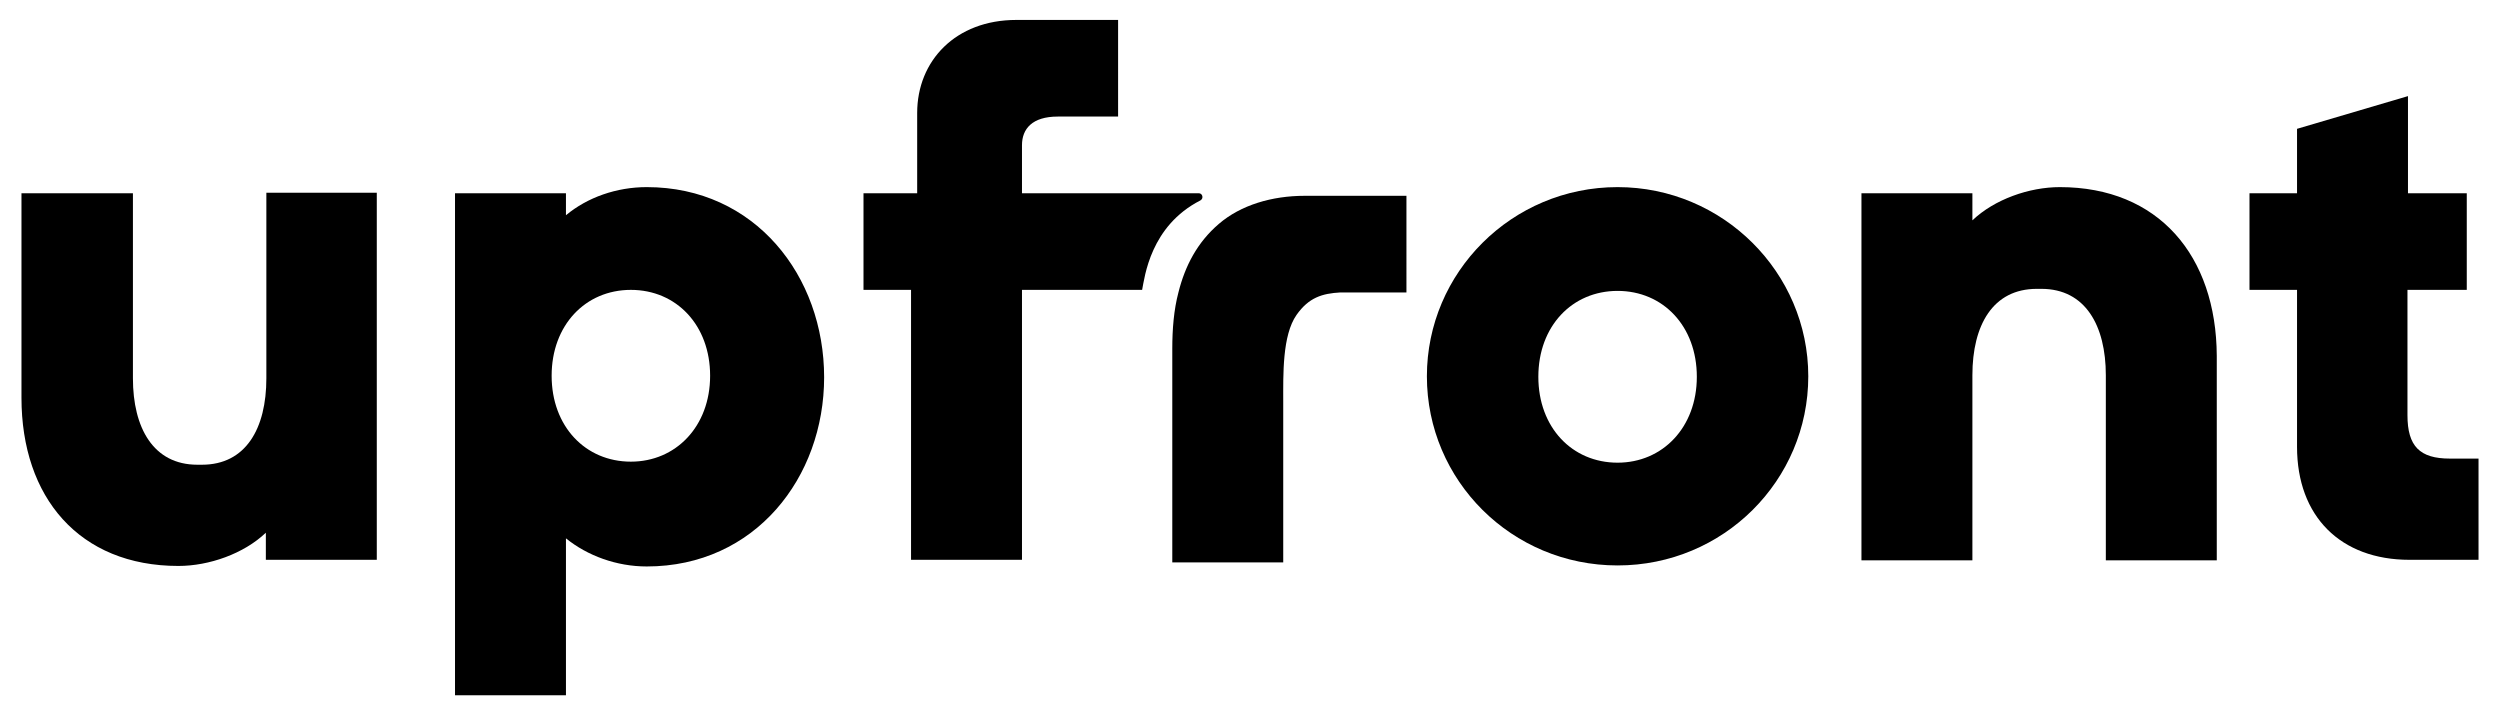 <?xml version="1.0" encoding="UTF-8"?>
<!-- Generator: Adobe Illustrator 20.0.0, SVG Export Plug-In . SVG Version: 6.00 Build 0)  -->
<svg xmlns="http://www.w3.org/2000/svg" xmlns:xlink="http://www.w3.org/1999/xlink" version="1.1" id="logo" x="0px" y="0px" viewBox="0 0 489 139.9" style="enable-background:new 0 0 489 139.9;" xml:space="preserve">
<g>
	<path d="M316.4,36.6c-20.7,0-37.3,16.7-37.3,37c0,20.4,16.6,37,37.3,37s37.3-16.6,37.3-37C353.7,53.3,337,36.6,316.4,36.6z    M316.4,90.5c-8.9,0-15.5-6.9-15.5-16.8s6.6-16.8,15.5-16.8s15.5,6.9,15.5,16.8S325.2,90.5,316.4,90.5z"></path>
	<path d="M479.2,89.7c-5.9,0-8.3-2.4-8.3-8.5V56.7h11.6V37.8H471v-19l-21.7,6.4v12.6H440v18.9h9.3v30.7c0,13.6,8.5,22.1,22,22.1   h13.5V89.7L479.2,89.7L479.2,89.7z"></path>
	<path d="M126.5,36.6c-5.9,0-11.6,2-15.8,5.5v-4.3H89V136h21.7v-30.7c4.2,3.4,9.9,5.5,15.8,5.5c21.2,0,34.7-17.4,34.7-37   C161.2,54,147.7,36.6,126.5,36.6z M123.4,90.3c-8.9,0-15.5-6.9-15.5-16.8s6.6-16.8,15.5-16.8s15.5,6.9,15.5,16.8   C138.9,83.4,132.2,90.3,123.4,90.3z"></path>
	<path d="M234.8,39.2c0.7-0.4,0.4-1.4-0.3-1.4h-34.6v-9.4c0-3.2,2-5.6,7-5.6h11.8V3.9h-19.9c-11.9,0-19.4,8-19.4,18.2v15.7h-10.5   v18.9h9.3v52.8h21.7V56.7h23.5C223.9,54.2,225,44.2,234.8,39.2z"></path>
	<path d="M255.2,38.3c-6.4,0-12.5,1.8-16.8,5.5c-4.2,3.6-6.6,8.2-7.9,13.4c-0.9,3.4-1.2,7.2-1.2,11c0,14.7,0,41.8,0,41.8H251   c0,0,0-19.2,0-31.4c0-5.3-0.2-13,2.6-17c2.4-3.4,5-4.2,8.6-4.4c0.3,0,0.6,0,1,0c5.9,0,8.4,0,11.9,0V38.3   C267.7,38.3,261.2,38.3,255.2,38.3z"></path>
	<path d="M52.1,74c0,9.8-4,16.9-12.6,16.9h-0.9C30,90.9,26,83.7,26,74V37.8H4.2v40c0,19.5,11.3,32.9,30.7,32.9   c6,0,12.8-2.4,17.1-6.5v5.3h21.7V37.7H52.1V74z"></path>
	<path d="M402.9,36.6c-6,0-12.8,2.4-17.1,6.5v-5.3h-21.7v71.8h21.7V73.4c0-9.8,4-16.9,12.6-16.9h0.9c8.6,0,12.6,7.2,12.6,16.9v36.2   h21.7v-40C433.5,50,422.2,36.6,402.9,36.6z"></path>
</g>
</svg>
